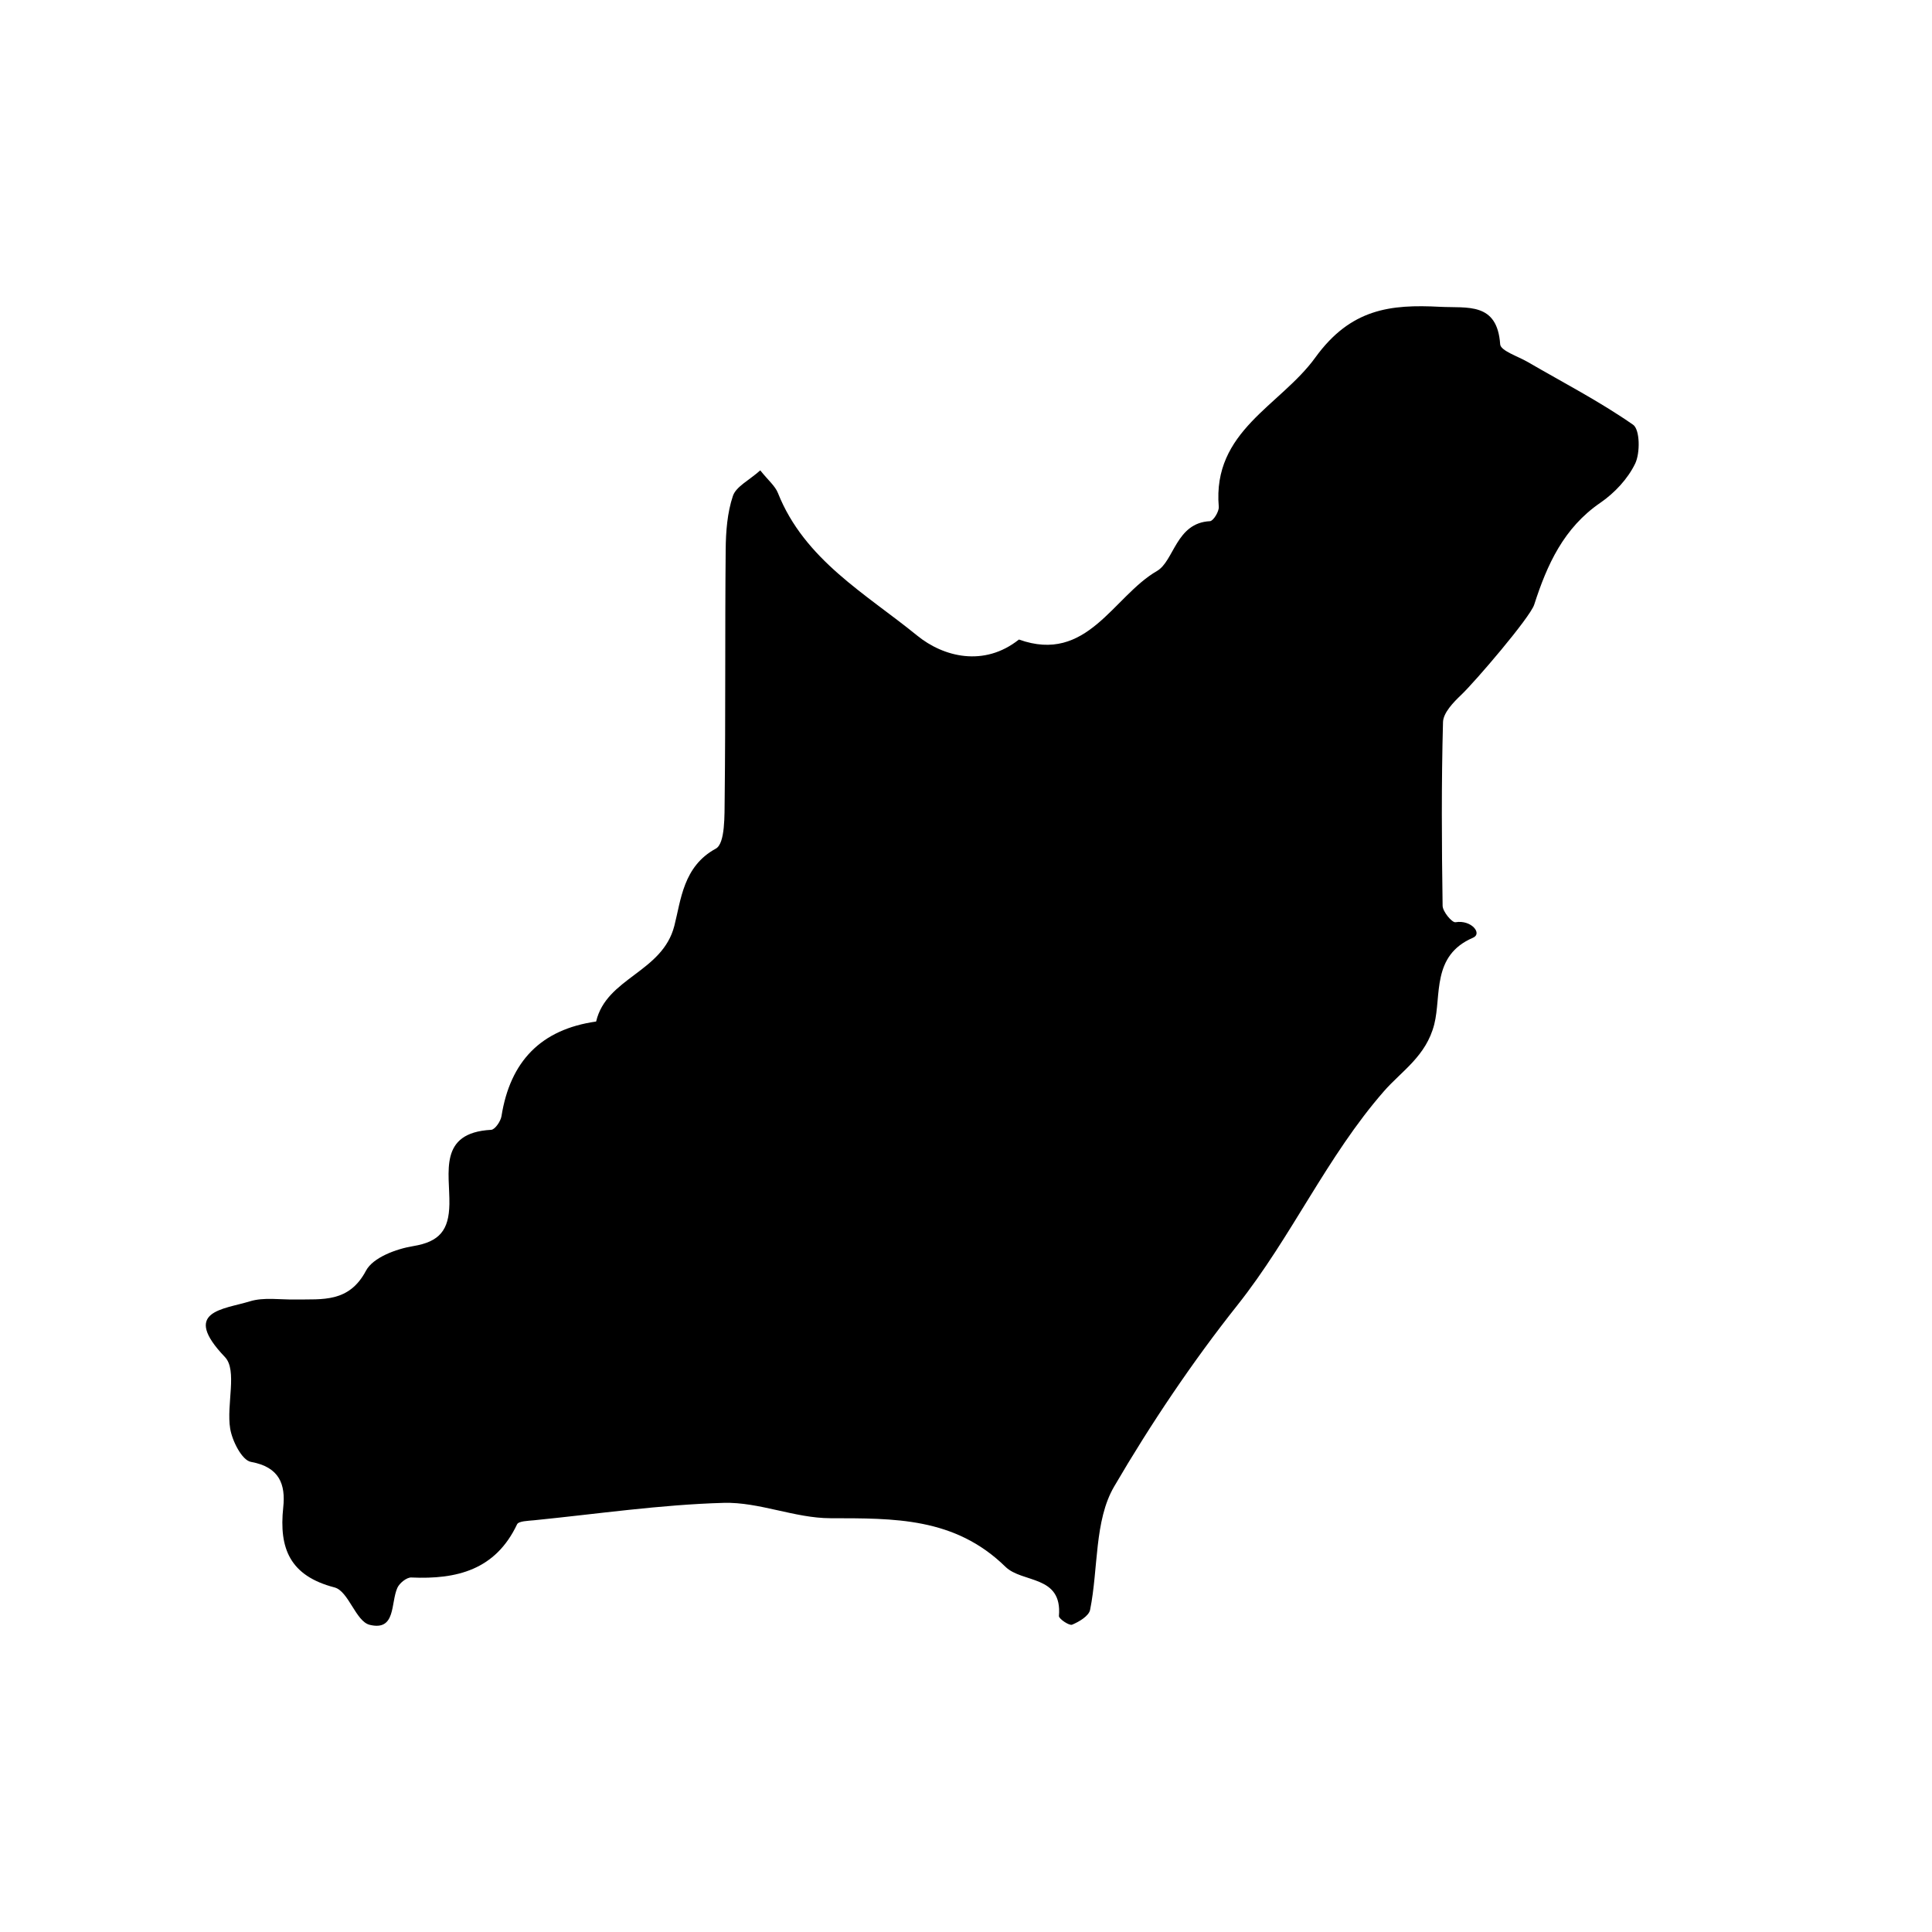 <?xml version="1.0" encoding="UTF-8"?>
<!-- Uploaded to: SVG Repo, www.svgrepo.com, Generator: SVG Repo Mixer Tools -->
<svg fill="#000000" width="800px" height="800px" version="1.1" viewBox="144 144 512 512" xmlns="http://www.w3.org/2000/svg">
 <path d="m577.33 266.87c-1.945 4.035-5.465 7.793-9.219 10.367-9.715 6.664-14.117 16.395-17.527 26.992-1.098 3.422-15.766 20.535-19.355 23.93-2.082 1.977-4.746 4.742-4.816 7.211-0.441 16.211-0.348 32.445-0.105 48.668 0.02 1.551 2.504 4.519 3.422 4.363 4.16-0.711 7.199 3.004 4.641 4.102-11.035 4.727-8.328 15.289-10.281 22.965-2.152 8.438-8.652 12.367-13.289 17.672-15.203 17.383-24.484 38.617-38.895 56.77-11.77 14.816-22.918 31.379-32.652 48.047-5.273 9.023-4.16 21.719-6.367 32.672-0.324 1.621-2.902 3.152-4.766 3.93-0.77 0.316-3.551-1.578-3.492-2.301 0.926-10.934-9.699-8.664-14.176-13.047-13.457-13.164-29.559-12.832-46.391-12.867-9.43-0.016-18.906-4.336-28.289-4.07-16.773 0.473-33.488 2.938-50.227 4.613-1.57 0.16-4.102 0.195-4.519 1.078-5.719 12.09-15.984 14.625-28.016 14.086-1.23-0.055-3.129 1.477-3.699 2.731-1.805 3.984-0.332 11.539-7.344 9.812-3.688-0.906-5.594-8.934-9.305-9.906-11.809-3.074-14.762-10.289-13.602-21.191 0.656-6.137-0.988-10.715-8.566-12.086-2.363-0.422-4.961-5.535-5.496-8.828-1.039-6.348 1.961-15.445-1.387-18.949-11.699-12.254-0.441-12.586 6.586-14.762 3.723-1.152 8.047-0.418 12.102-0.488 7.176-0.121 14.184 0.883 18.695-7.644 1.844-3.477 7.969-5.762 12.488-6.504 7.008-1.148 9.492-4.227 9.613-11.133 0.145-8.227-3.078-18.934 11.07-19.688 1.004-0.055 2.519-2.254 2.734-3.621 2.297-14.5 10.438-23.004 25.078-25.078 2.742-11.648 17.547-12.988 20.727-25.348 1.762-6.852 2.336-15.77 10.984-20.465 2.527-1.375 2.301-8.852 2.359-13.547 0.25-21.906 0.059-43.816 0.266-65.727 0.047-4.766 0.418-9.738 1.91-14.191 0.836-2.5 4.273-4.125 7.254-6.785 2.102 2.641 3.93 4.109 4.684 6.004 7.031 17.703 23.328 26.723 36.898 37.781 6.938 5.652 17.695 8.41 26.969 1.043 18.129 6.504 24.922-11.422 36.582-18.164 4.543-2.629 5.027-12.773 14.043-13.199 0.875-0.047 2.438-2.559 2.332-3.812-1.723-20.133 16.297-26.73 25.574-39.543 9.402-12.988 19.941-14.148 33.105-13.453 7.184 0.371 15.129-1.309 15.895 9.934 0.117 1.723 4.731 3.184 7.309 4.691 9.371 5.445 19.051 10.449 27.91 16.621 1.832 1.273 1.918 7.473 0.551 10.316z"/>
</svg>
